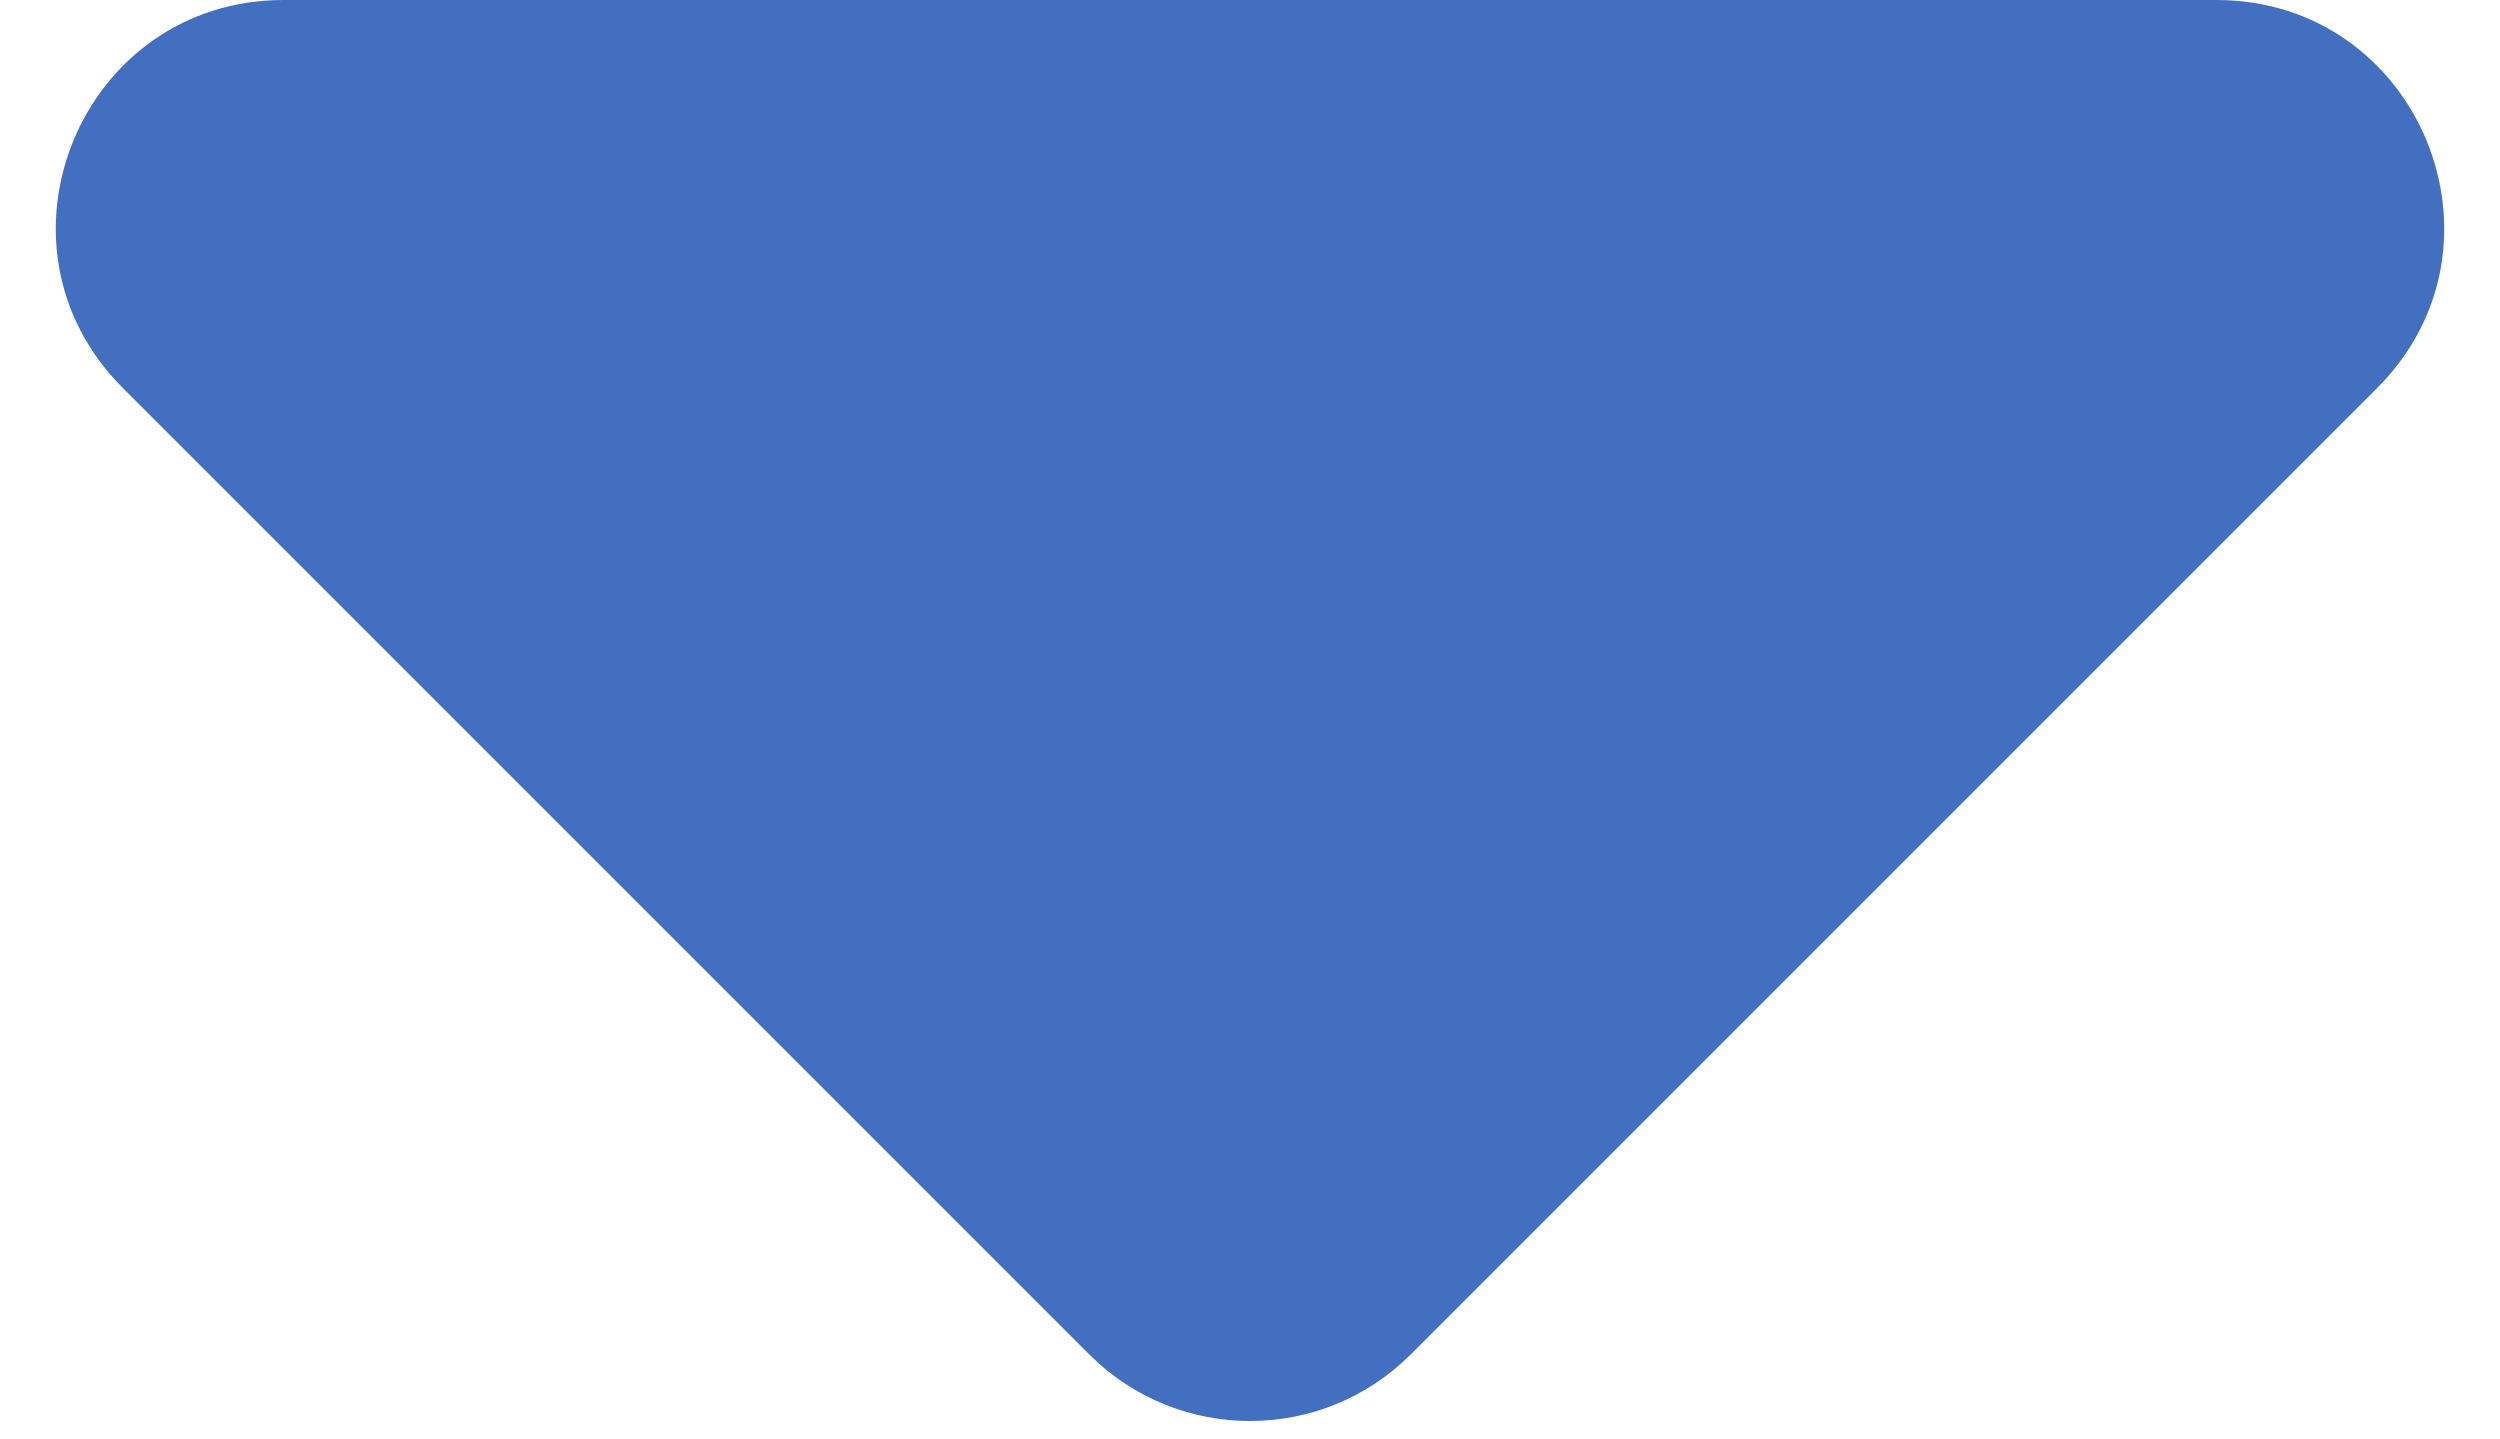 <svg width="33" height="19" viewBox="0 0 33 19" fill="none" xmlns="http://www.w3.org/2000/svg">
<path d="M18.621 17.879L31.379 5.121C33.269 3.231 31.93 -1.99758e-07 29.257 -3.16586e-07L3.743 -1.43187e-06C1.07 -1.5487e-06 -0.269 3.231 1.621 5.121L14.379 17.879C15.55 19.05 17.45 19.05 18.621 17.879Z" fill="#436FC0"/>
</svg>
